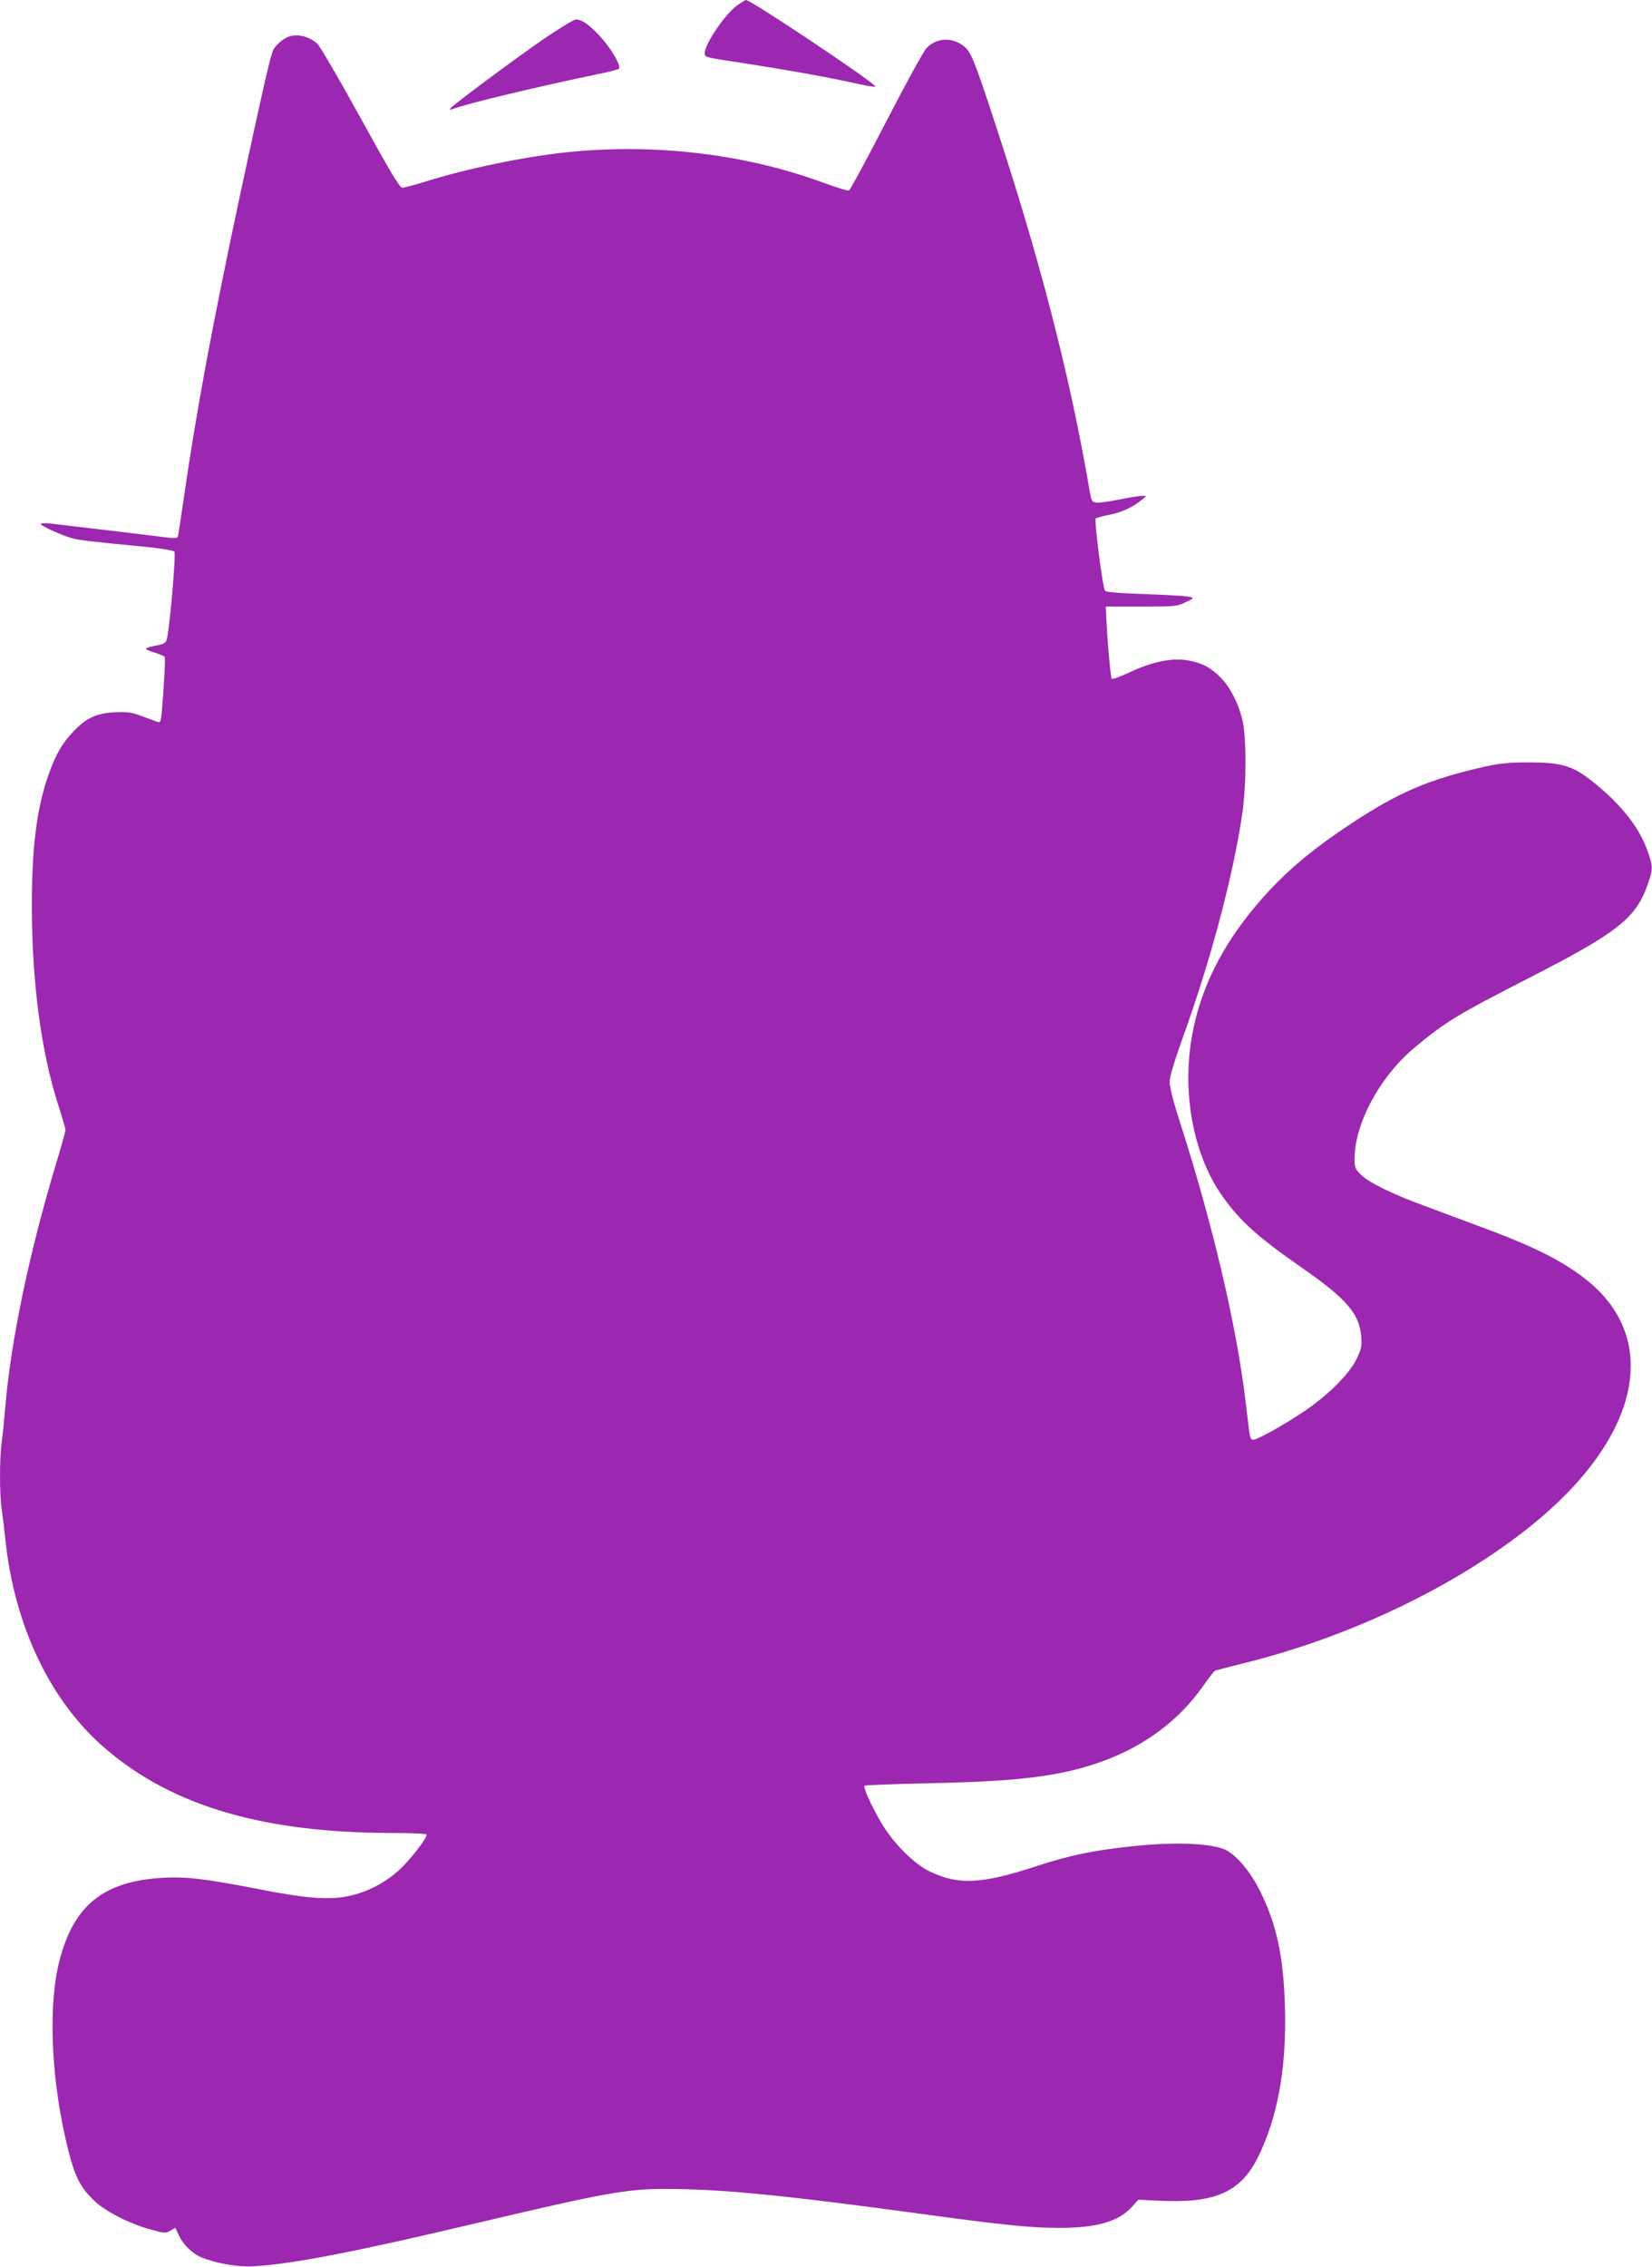 <?xml version="1.0" standalone="no"?>
<!DOCTYPE svg PUBLIC "-//W3C//DTD SVG 20010904//EN"
 "http://www.w3.org/TR/2001/REC-SVG-20010904/DTD/svg10.dtd">
<svg version="1.0" xmlns="http://www.w3.org/2000/svg"
 width="933pt" height="1280pt" viewBox="0 0 933 1280"
 preserveAspectRatio="xMidYMid meet">
<g transform="translate(0,1280) scale(0.1,-0.1)"
fill="#9c27b0" stroke="none">
<path d="M4164 12770 c-68 -48 -184 -219 -184 -270 0 -24 -3 -23 240 -60 239
-37 483 -81 627 -114 56 -12 100 -19 97 -14 -20 32 -705 489 -731 488 -5 -1
-26 -14 -49 -30z"/>
<path d="M3084 12589 c-162 -111 -529 -383 -540 -401 -5 -8 -1 -9 11 -4 81 31
495 130 820 197 61 12 114 26 120 31 16 14 -44 116 -109 186 -61 65 -100 92
-134 92 -10 0 -86 -46 -168 -101z"/>
<path d="M1630 12593 c-32 -12 -71 -46 -86 -74 -17 -34 -55 -201 -189 -824
-151 -706 -247 -1221 -315 -1695 -17 -118 -33 -221 -35 -229 -4 -10 -17 -12
-53 -7 -52 7 -587 71 -669 80 -29 3 -53 1 -53 -3 0 -10 121 -65 176 -80 41
-11 105 -19 399 -47 103 -10 174 -22 180 -29 10 -12 -27 -438 -43 -495 -6 -21
-17 -27 -59 -35 -28 -5 -54 -13 -58 -17 -4 -4 17 -14 46 -22 29 -9 55 -20 59
-25 5 -9 -3 -158 -16 -309 -5 -54 -8 -63 -22 -59 -10 3 -48 18 -87 32 -61 23
-81 26 -155 23 -105 -5 -163 -32 -236 -109 -63 -67 -96 -124 -135 -230 -70
-192 -99 -411 -99 -755 0 -430 53 -829 151 -1130 21 -66 39 -127 39 -135 0 -8
-25 -97 -56 -199 -150 -500 -253 -993 -284 -1365 -6 -71 -15 -160 -20 -197
-13 -86 -13 -303 0 -382 5 -33 14 -108 20 -166 51 -492 255 -919 568 -1186
377 -323 893 -474 1620 -474 105 0 192 -4 192 -9 0 -22 -87 -135 -149 -194
-82 -77 -183 -130 -291 -153 -111 -24 -243 -14 -515 40 -299 58 -403 70 -534
63 -337 -19 -506 -156 -586 -472 -61 -238 -48 -625 31 -982 49 -221 79 -287
168 -371 65 -61 196 -128 320 -162 75 -21 81 -21 108 -6 l28 17 21 -45 c24
-51 76 -101 126 -122 80 -34 207 -56 293 -51 227 14 565 79 1270 246 707 167
840 191 1053 191 317 0 662 -34 1437 -139 472 -65 634 -81 792 -81 211 0 334
35 410 118 l37 41 128 -6 c306 -14 449 50 546 243 113 226 164 507 154 852 -8
283 -46 463 -139 651 -53 108 -130 201 -193 234 -77 39 -284 48 -530 22 -219
-23 -357 -52 -537 -111 -313 -103 -444 -110 -608 -31 -88 42 -209 164 -273
275 -57 97 -103 199 -94 209 4 3 174 10 379 14 498 11 726 39 957 121 240 85
440 233 576 428 31 44 60 82 65 85 5 3 81 23 170 45 591 146 1186 430 1610
769 628 502 750 1071 301 1409 -138 104 -293 180 -606 295 -82 31 -213 79
-290 108 -183 67 -311 130 -358 175 -33 33 -37 41 -37 88 0 203 144 469 343
634 171 142 238 183 639 388 506 259 606 338 674 530 30 85 30 102 0 186 -47
135 -149 265 -308 392 -114 92 -178 111 -363 111 -110 0 -162 -5 -245 -23
-320 -72 -494 -146 -770 -330 -193 -128 -323 -235 -445 -364 -257 -274 -406
-561 -450 -873 -45 -312 24 -642 180 -861 101 -142 199 -229 450 -404 250
-174 322 -258 333 -386 4 -57 1 -71 -27 -129 -42 -85 -157 -200 -292 -292
-116 -78 -267 -163 -292 -163 -11 0 -17 12 -21 42 -3 24 -13 102 -21 173 -52
435 -188 1010 -372 1582 -36 111 -57 195 -57 223 0 30 24 110 72 245 159 439
287 920 338 1270 24 163 24 433 1 530 -24 97 -70 186 -124 240 -57 57 -102 81
-184 96 -88 16 -201 -7 -328 -67 -52 -24 -98 -41 -102 -37 -7 7 -27 238 -32
368 l-2 40 200 0 c190 0 203 1 250 24 49 23 49 24 23 31 -14 4 -126 11 -247
15 -145 5 -224 11 -230 19 -13 15 -62 399 -53 408 4 4 40 14 81 22 71 15 131
43 181 85 l25 20 -26 1 c-14 0 -72 -9 -128 -21 -55 -11 -113 -19 -128 -17 -26
3 -29 7 -41 78 -111 646 -278 1294 -539 2085 -106 323 -129 380 -164 410 -67
56 -156 54 -214 -4 -17 -16 -116 -197 -229 -416 -110 -213 -205 -389 -211
-391 -6 -3 -73 18 -150 46 -438 161 -951 222 -1445 170 -239 -25 -559 -91
-796 -165 -62 -19 -121 -35 -131 -35 -16 0 -65 82 -236 393 -119 216 -229 405
-244 419 -44 42 -114 59 -163 41z"/>
</g>
</svg>
